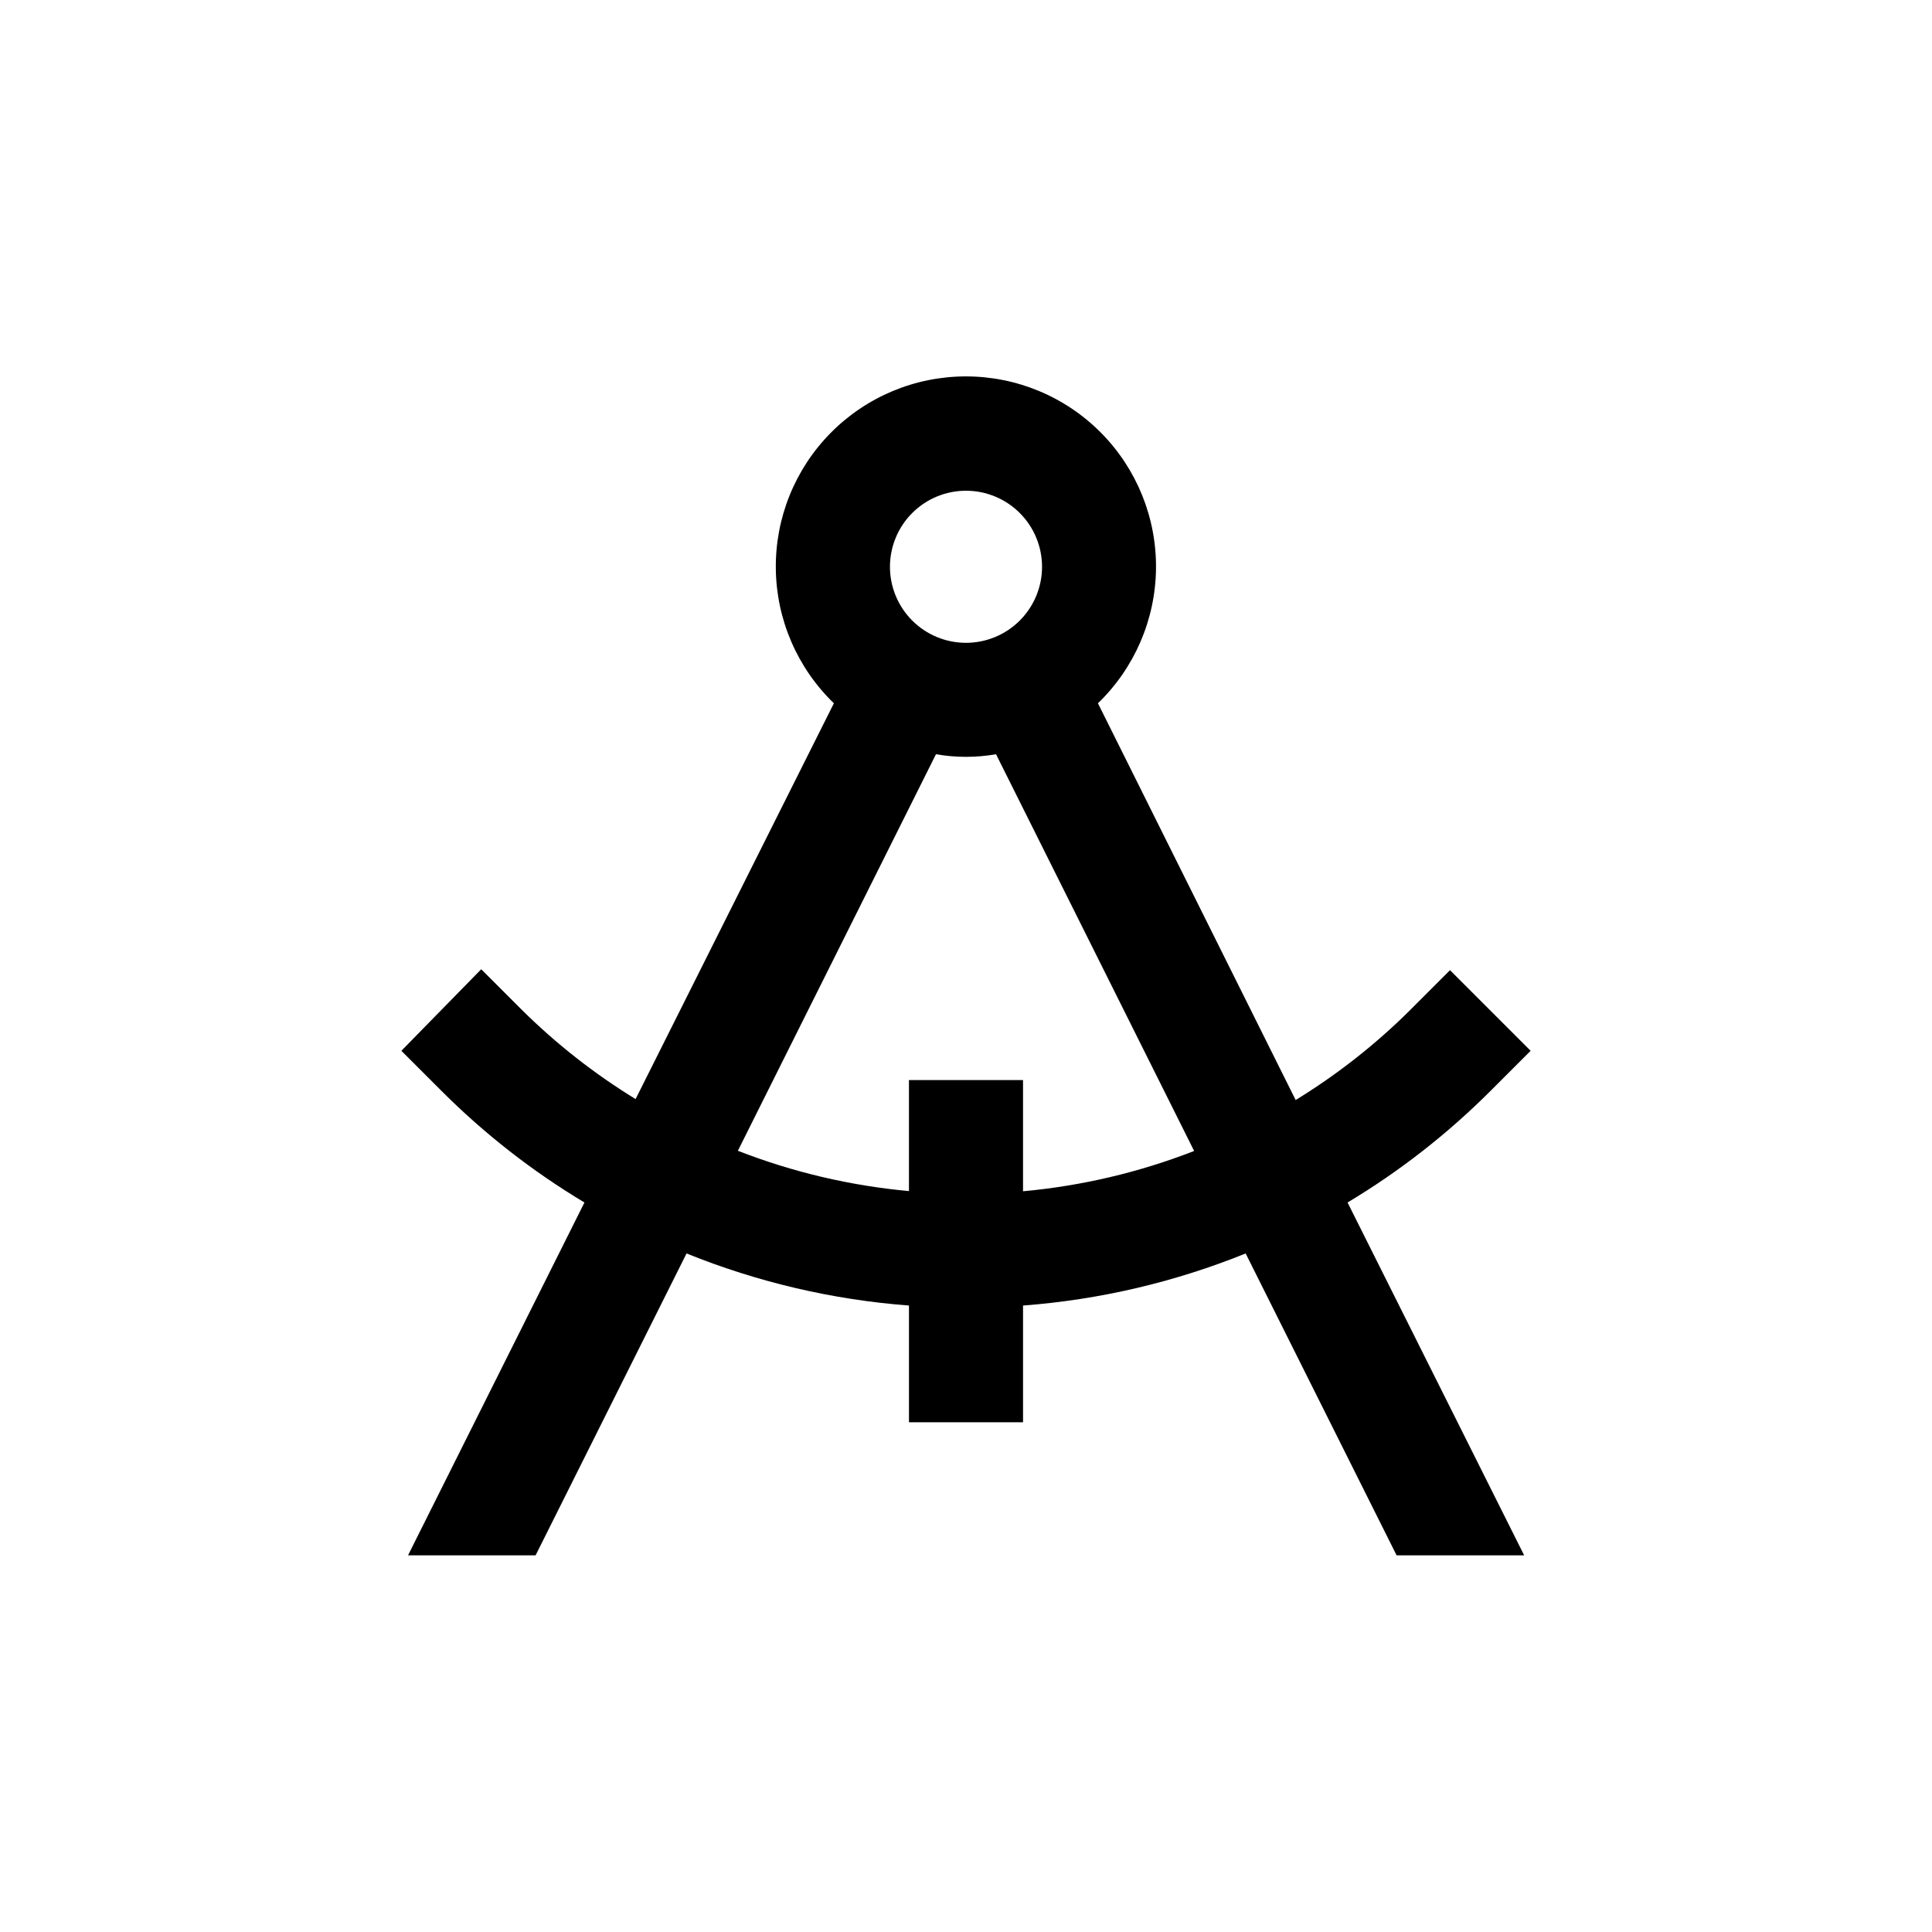 <?xml version="1.0" encoding="UTF-8"?>
<!-- Uploaded to: ICON Repo, www.svgrepo.com, Generator: ICON Repo Mixer Tools -->
<svg fill="#000000" width="800px" height="800px" version="1.1" viewBox="144 144 512 512" xmlns="http://www.w3.org/2000/svg">
 <path d="m261.05 433.15c11.355 11.355 24.062 21.27 37.836 29.523l-46.754 93.508h33.805l40.004-80.004c18.82 7.613 38.703 12.27 58.945 13.805v30.934h30.23v-30.934c20.258-1.531 40.16-6.188 58.996-13.805l40.004 80.004h33.805l-46.805-93.508c13.773-8.254 26.48-18.168 37.836-29.523l10.68-10.68-21.363-21.363-10.68 10.68v0.004c-9.125 9.051-19.266 17.012-30.227 23.727l-52.395-105.14c9.688-9.352 15.227-22.191 15.387-35.652 0.156-13.465-5.078-26.434-14.543-36.008-9.465-9.578-22.371-14.969-35.836-14.969s-26.367 5.391-35.832 14.969c-9.465 9.574-14.703 22.543-14.543 36.008 0.156 13.461 5.699 26.301 15.387 35.652l-52.547 104.89c-10.961-6.715-21.105-14.68-30.23-23.73l-10.68-10.68-21.16 21.613zm138.95-159.1c5.344 0 10.469 2.121 14.25 5.902 3.777 3.777 5.902 8.906 5.902 14.25s-2.125 10.469-5.902 14.25c-3.781 3.777-8.906 5.902-14.25 5.902-5.348 0-10.473-2.125-14.25-5.902-3.781-3.781-5.902-8.906-5.902-14.25s2.121-10.473 5.902-14.25c3.777-3.781 8.902-5.902 14.25-5.902zm-7.961 69.828c5.266 0.922 10.652 0.922 15.918 0l52.5 105.14c-14.539 5.668-29.805 9.262-45.344 10.68v-29.473h-30.23v29.422c-15.539-1.418-30.801-5.012-45.34-10.68z"/>
</svg>